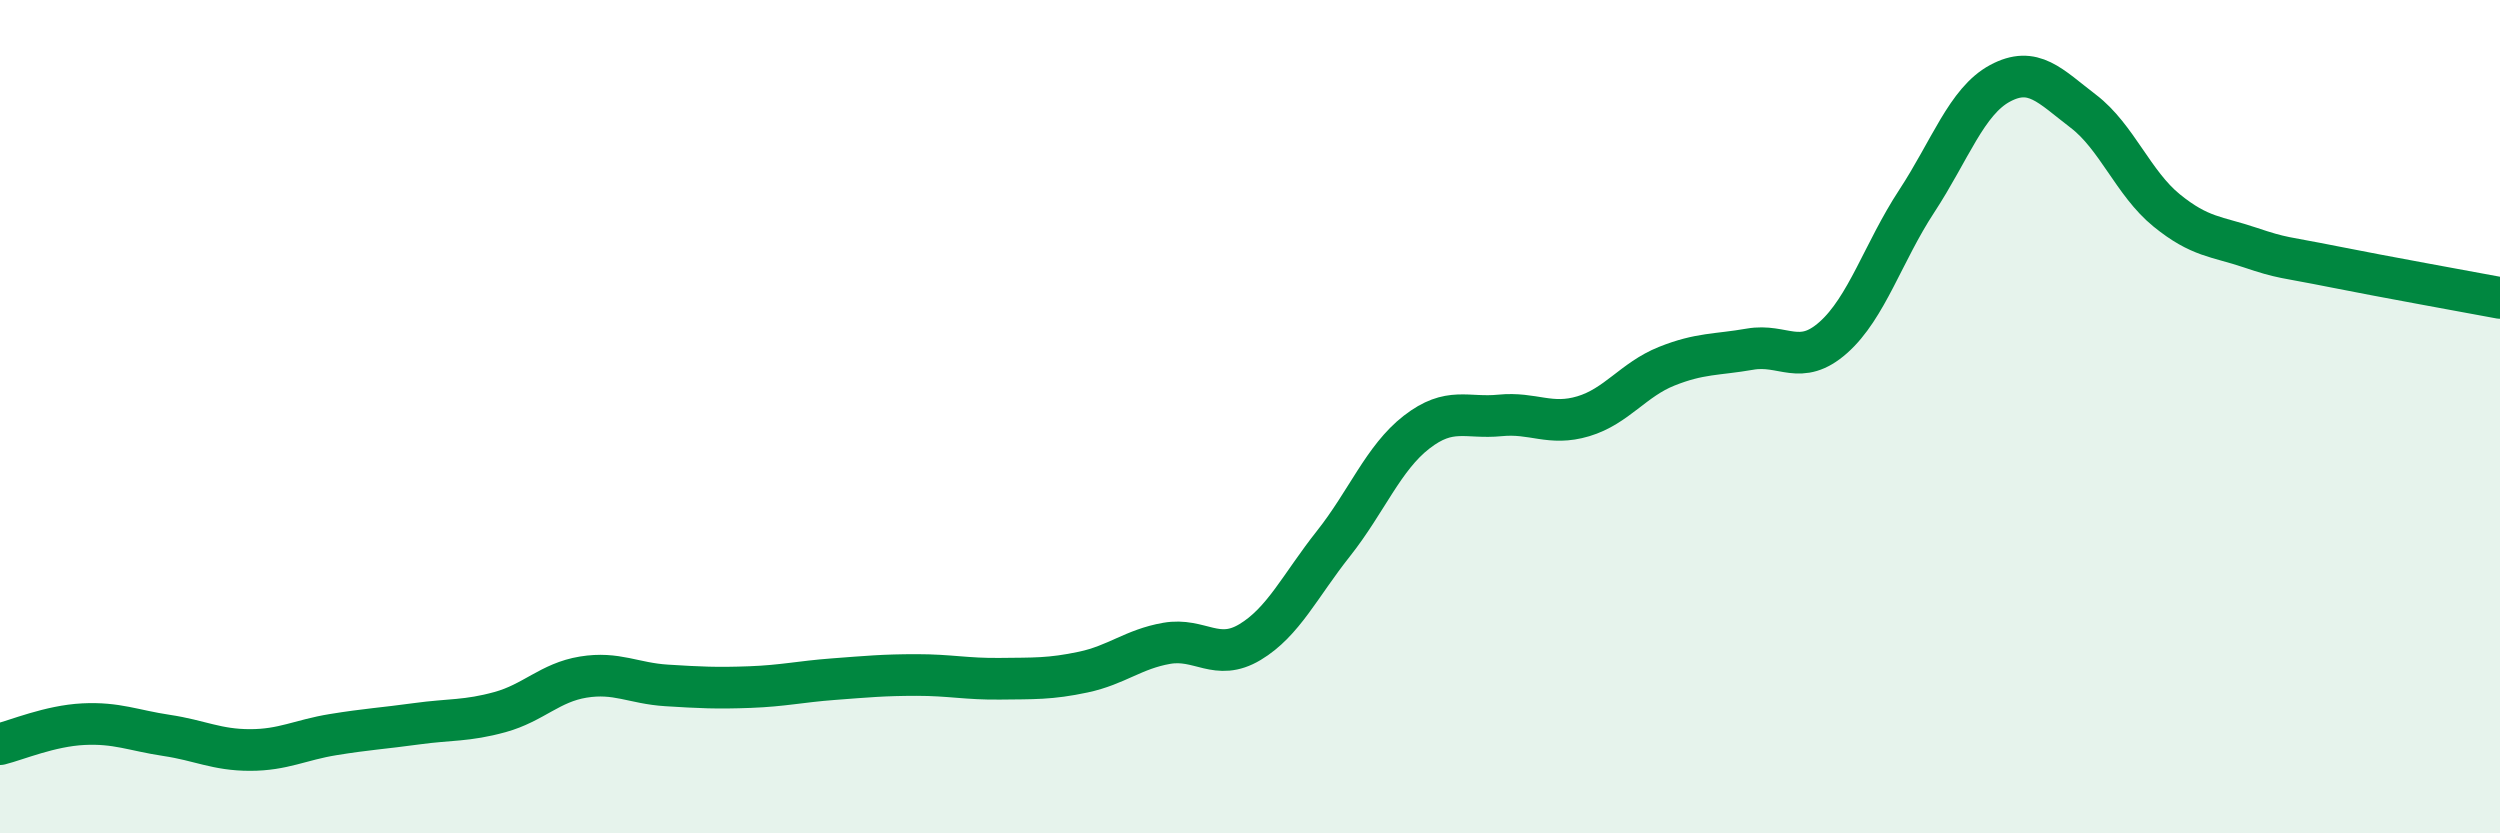 
    <svg width="60" height="20" viewBox="0 0 60 20" xmlns="http://www.w3.org/2000/svg">
      <path
        d="M 0,17.86 C 0.4,17.76 1.2,17.42 2,17.38 C 2.8,17.34 3.2,17.53 4,17.65 C 4.8,17.77 5.2,18 6,18 C 6.8,18 7.2,17.76 8,17.63 C 8.8,17.5 9.2,17.48 10,17.37 C 10.8,17.26 11.2,17.31 12,17.09 C 12.8,16.87 13.2,16.38 14,16.25 C 14.8,16.12 15.2,16.4 16,16.45 C 16.8,16.5 17.2,16.52 18,16.49 C 18.8,16.46 19.2,16.36 20,16.3 C 20.8,16.24 21.2,16.2 22,16.2 C 22.8,16.2 23.2,16.3 24,16.29 C 24.8,16.28 25.2,16.3 26,16.13 C 26.8,15.96 27.2,15.58 28,15.44 C 28.8,15.3 29.2,15.89 30,15.41 C 30.8,14.93 31.2,14.06 32,13.05 C 32.8,12.04 33.2,10.99 34,10.37 C 34.8,9.75 35.2,10.05 36,9.97 C 36.8,9.89 37.2,10.23 38,9.99 C 38.8,9.75 39.2,9.11 40,8.79 C 40.8,8.47 41.2,8.52 42,8.38 C 42.8,8.24 43.2,8.81 44,8.1 C 44.8,7.39 45.2,6.05 46,4.83 C 46.8,3.61 47.2,2.43 48,2 C 48.8,1.57 49.2,2.06 50,2.67 C 50.8,3.28 51.2,4.4 52,5.05 C 52.8,5.7 53.2,5.67 54,5.94 C 54.8,6.21 54.8,6.16 56,6.4 C 57.2,6.64 59.2,7 60,7.15L60 20L0 20Z"
        fill="#008740"
        opacity="0.1"
        stroke-linecap="round"
        stroke-linejoin="round"
      />
      <path
        d="M 0,17.86 C 0.4,17.76 1.2,17.42 2,17.38 C 2.8,17.34 3.2,17.53 4,17.65 C 4.8,17.77 5.2,18 6,18 C 6.8,18 7.2,17.76 8,17.63 C 8.8,17.5 9.2,17.48 10,17.37 C 10.8,17.26 11.2,17.31 12,17.09 C 12.8,16.87 13.2,16.38 14,16.25 C 14.8,16.12 15.2,16.4 16,16.45 C 16.8,16.5 17.2,16.52 18,16.49 C 18.8,16.46 19.2,16.36 20,16.3 C 20.8,16.24 21.2,16.2 22,16.2 C 22.8,16.2 23.2,16.3 24,16.29 C 24.8,16.28 25.2,16.3 26,16.13 C 26.8,15.96 27.2,15.58 28,15.44 C 28.8,15.3 29.2,15.89 30,15.41 C 30.8,14.93 31.2,14.06 32,13.05 C 32.8,12.04 33.2,10.99 34,10.37 C 34.8,9.75 35.2,10.05 36,9.97 C 36.8,9.89 37.2,10.23 38,9.99 C 38.8,9.75 39.2,9.11 40,8.79 C 40.8,8.47 41.2,8.52 42,8.38 C 42.8,8.24 43.2,8.81 44,8.1 C 44.8,7.39 45.2,6.05 46,4.83 C 46.8,3.61 47.2,2.43 48,2 C 48.8,1.57 49.2,2.06 50,2.67 C 50.8,3.28 51.2,4.4 52,5.05 C 52.8,5.7 53.2,5.67 54,5.94 C 54.8,6.21 54.8,6.16 56,6.4 C 57.2,6.64 59.2,7 60,7.15"
        stroke="#008740"
        stroke-width="1"
        fill="none"
        stroke-linecap="round"
        stroke-linejoin="round"
      />
    </svg>
  
